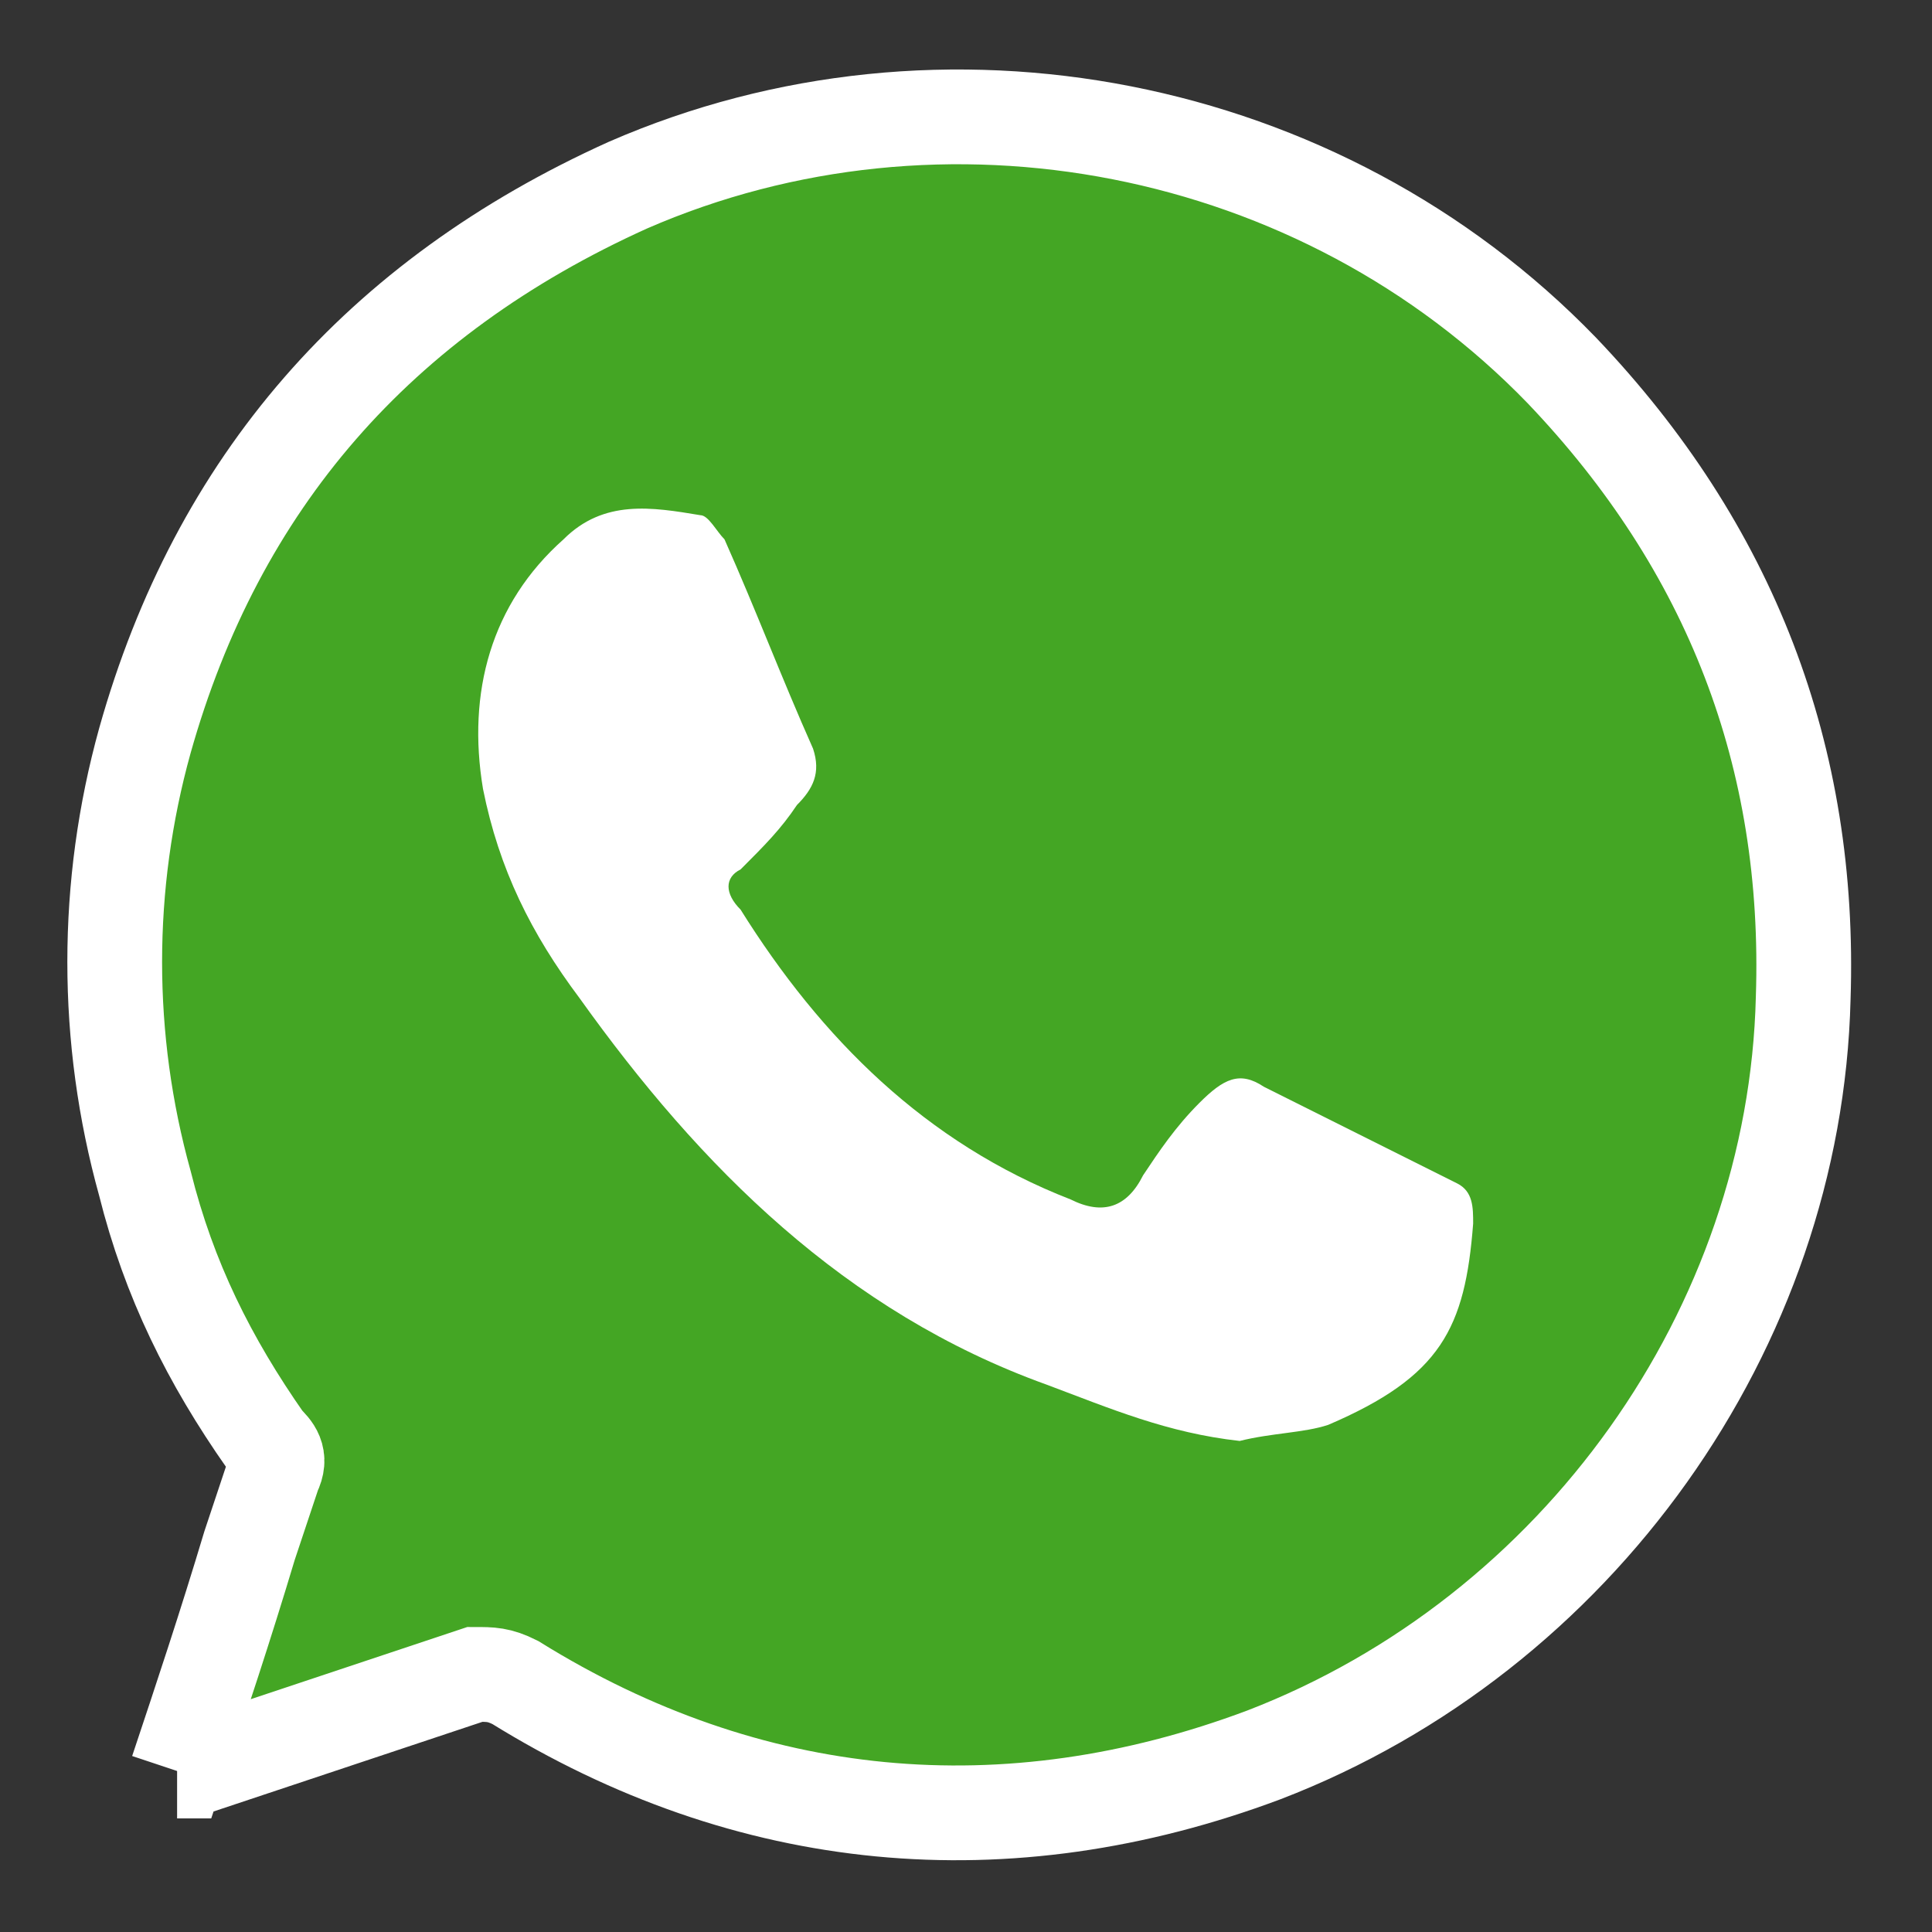 <svg xmlns="http://www.w3.org/2000/svg" id="Layer_1" viewBox="0 0 24 24" width="24" height="24"><rect x="0" y="0" width="24" height="24" fill="#333333" stroke="none"/><style>.st0{fill:#44a624;stroke:#fff;stroke-width:1.177;stroke-miterlimit:10}.st1{fill:#fff}</style><path d="M2.2 22c.3-.9.6-1.8.9-2.8l.3-.9c.1-.2 0-.3-.1-.4-.7-1-1.2-2-1.5-3.2-.5-1.8-.5-3.7 0-5.5.9-3.2 2.9-5.5 6-6.9 3.9-1.7 8.6-.8 11.6 2.3 2.1 2.2 3.1 4.8 3 7.8-.1 4.1-2.8 7.9-6.7 9.4-3.2 1.2-6.4.9-9.3-.9-.2-.1-.3-.1-.5-.1L2.3 22h-.1z" class="st0"/><path d="M15.4 17.9c-.9-.1-1.6-.4-2.4-.7-2.5-.9-4.3-2.7-5.8-4.8-.6-.8-1-1.6-1.2-2.6-.2-1.2.1-2.3 1-3.1.5-.5 1.1-.4 1.7-.3.1 0 .2.2.3.3.4.9.7 1.7 1.1 2.6.1.3 0 .5-.2.7-.2.3-.4.5-.7.8-.2.1-.2.3 0 .5 1 1.6 2.3 2.9 4.1 3.6.4.2.7.1.9-.3.2-.3.4-.6.7-.9.3-.3.5-.4.8-.2l2.4 1.2c.2.1.2.3.2.5-.1 1.3-.4 1.9-1.8 2.5-.3.1-.7.1-1.1.2z" class="st1"/></svg>